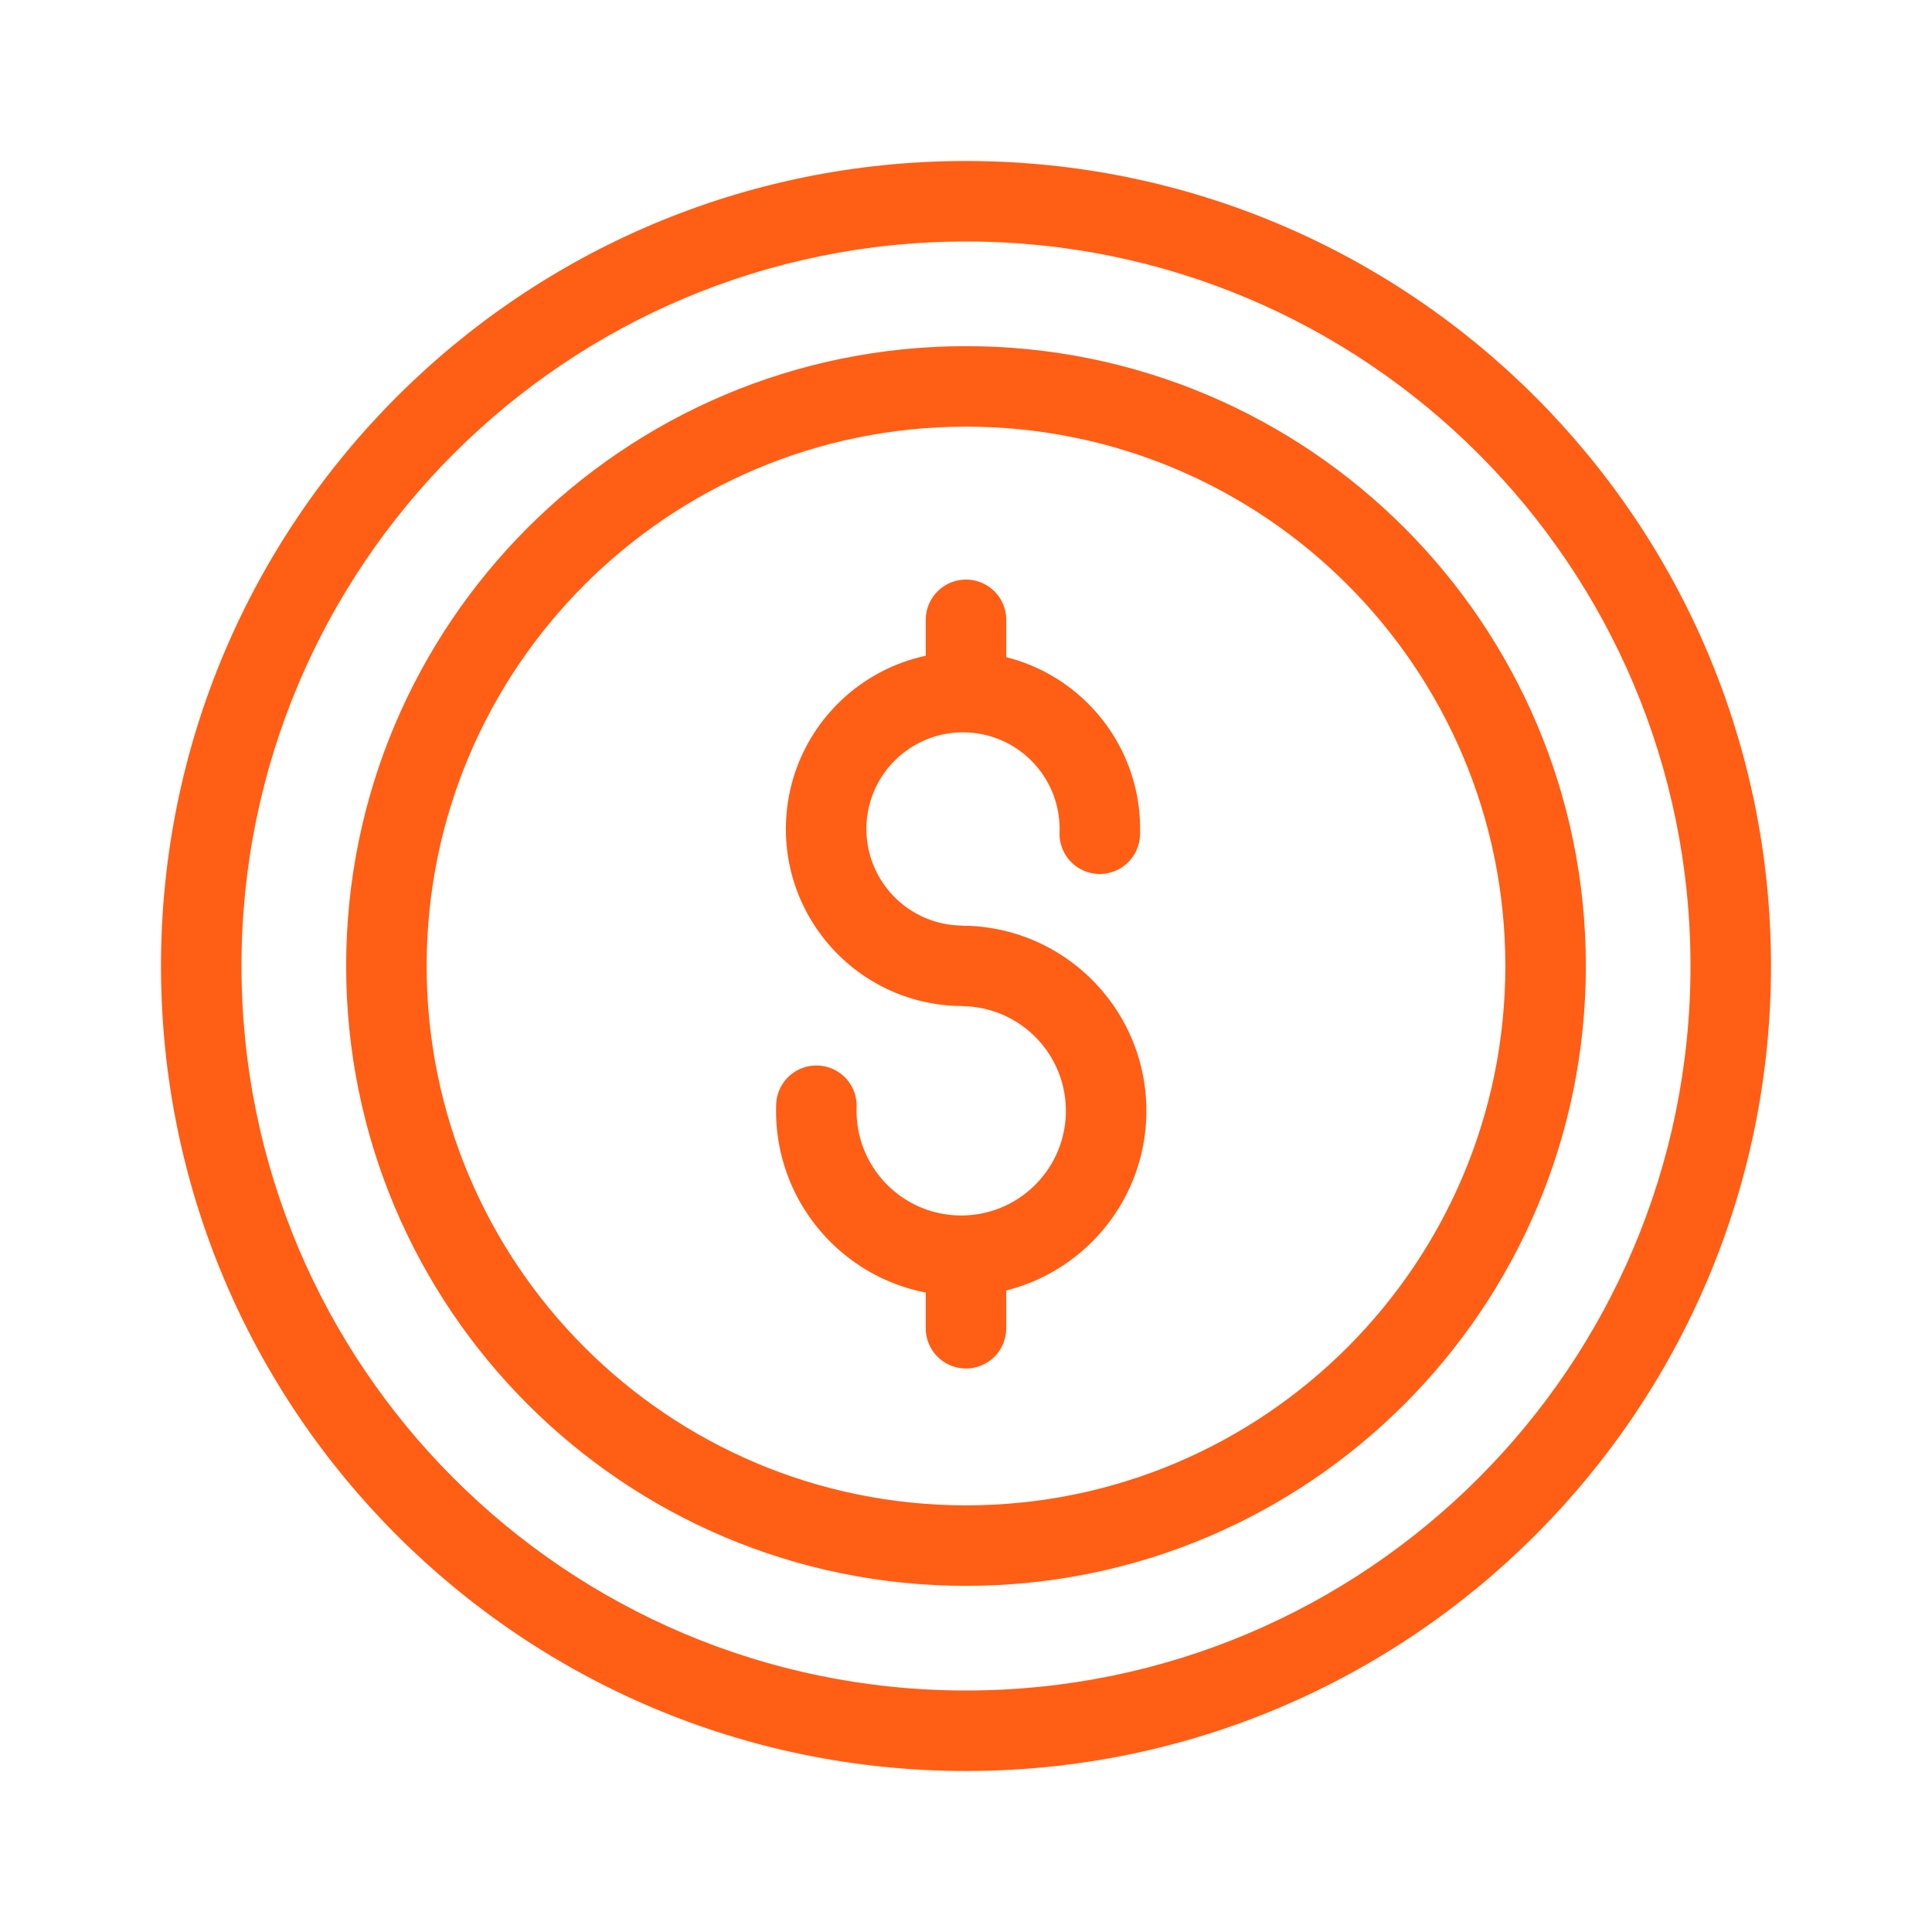 <?xml version="1.0" standalone="no"?><!DOCTYPE svg PUBLIC "-//W3C//DTD SVG 1.1//EN" "http://www.w3.org/Graphics/SVG/1.1/DTD/svg11.dtd"><svg class="icon" width="200px" height="200.00px" viewBox="0 0 1024 1024" version="1.1" xmlns="http://www.w3.org/2000/svg"><path fill="#ff5e14" d="M512 896c212.079 0 384-171.921 384-384s-171.921-384-384-384-384 171.921-384 384 171.921 384 384 384z m0 42.667c-235.639 0-426.667-191.027-426.667-426.667S276.361 85.333 512 85.333s426.667 191.027 426.667 426.667-191.027 426.667-426.667 426.667z"  /><path fill="#ff5e14" d="M512 797.867c157.879 0 285.867-127.987 285.867-285.867s-127.987-285.867-285.867-285.867-285.867 127.987-285.867 285.867 127.987 285.867 285.867 285.867z m0 42.667c-181.444 0-328.533-147.089-328.533-328.533s147.089-328.533 328.533-328.533 328.533 147.089 328.533 328.533-147.089 328.533-328.533 328.533z"  /><path fill="#ff5e14" d="M533.333 683.968c41.365-10.347 72.644-47.044 74.21-91.789 1.89-54.161-40.486-99.605-94.652-101.495a21.589 21.589 0 0 0-2.133 0.03 21.589 21.589 0 0 0-2.129-0.179c-28.258-0.99-50.368-24.695-49.382-52.958 0.986-28.258 24.695-50.368 52.958-49.382 28.258 0.99 50.368 24.695 49.378 52.958a21.333 21.333 0 0 0 42.641 1.489c1.579-45.047-28.864-83.789-70.891-94.323V328.533a21.333 21.333 0 1 0-42.667 0v19.042c-41.088 8.806-72.525 44.612-74.061 88.512-1.809 51.81 38.724 95.275 90.534 97.088 0.721 0.026 1.434 0.013 2.133-0.034 0.7 0.094 1.408 0.158 2.133 0.183 30.613 1.067 54.562 26.752 53.495 57.365-1.067 30.618-26.752 54.571-57.37 53.5-30.613-1.067-54.566-26.752-53.495-57.37a21.333 21.333 0 1 0-42.641-1.489c-1.707 48.917 32.691 90.722 79.27 99.755V704a21.333 21.333 0 1 0 42.667 0v-20.032z"  /></svg>